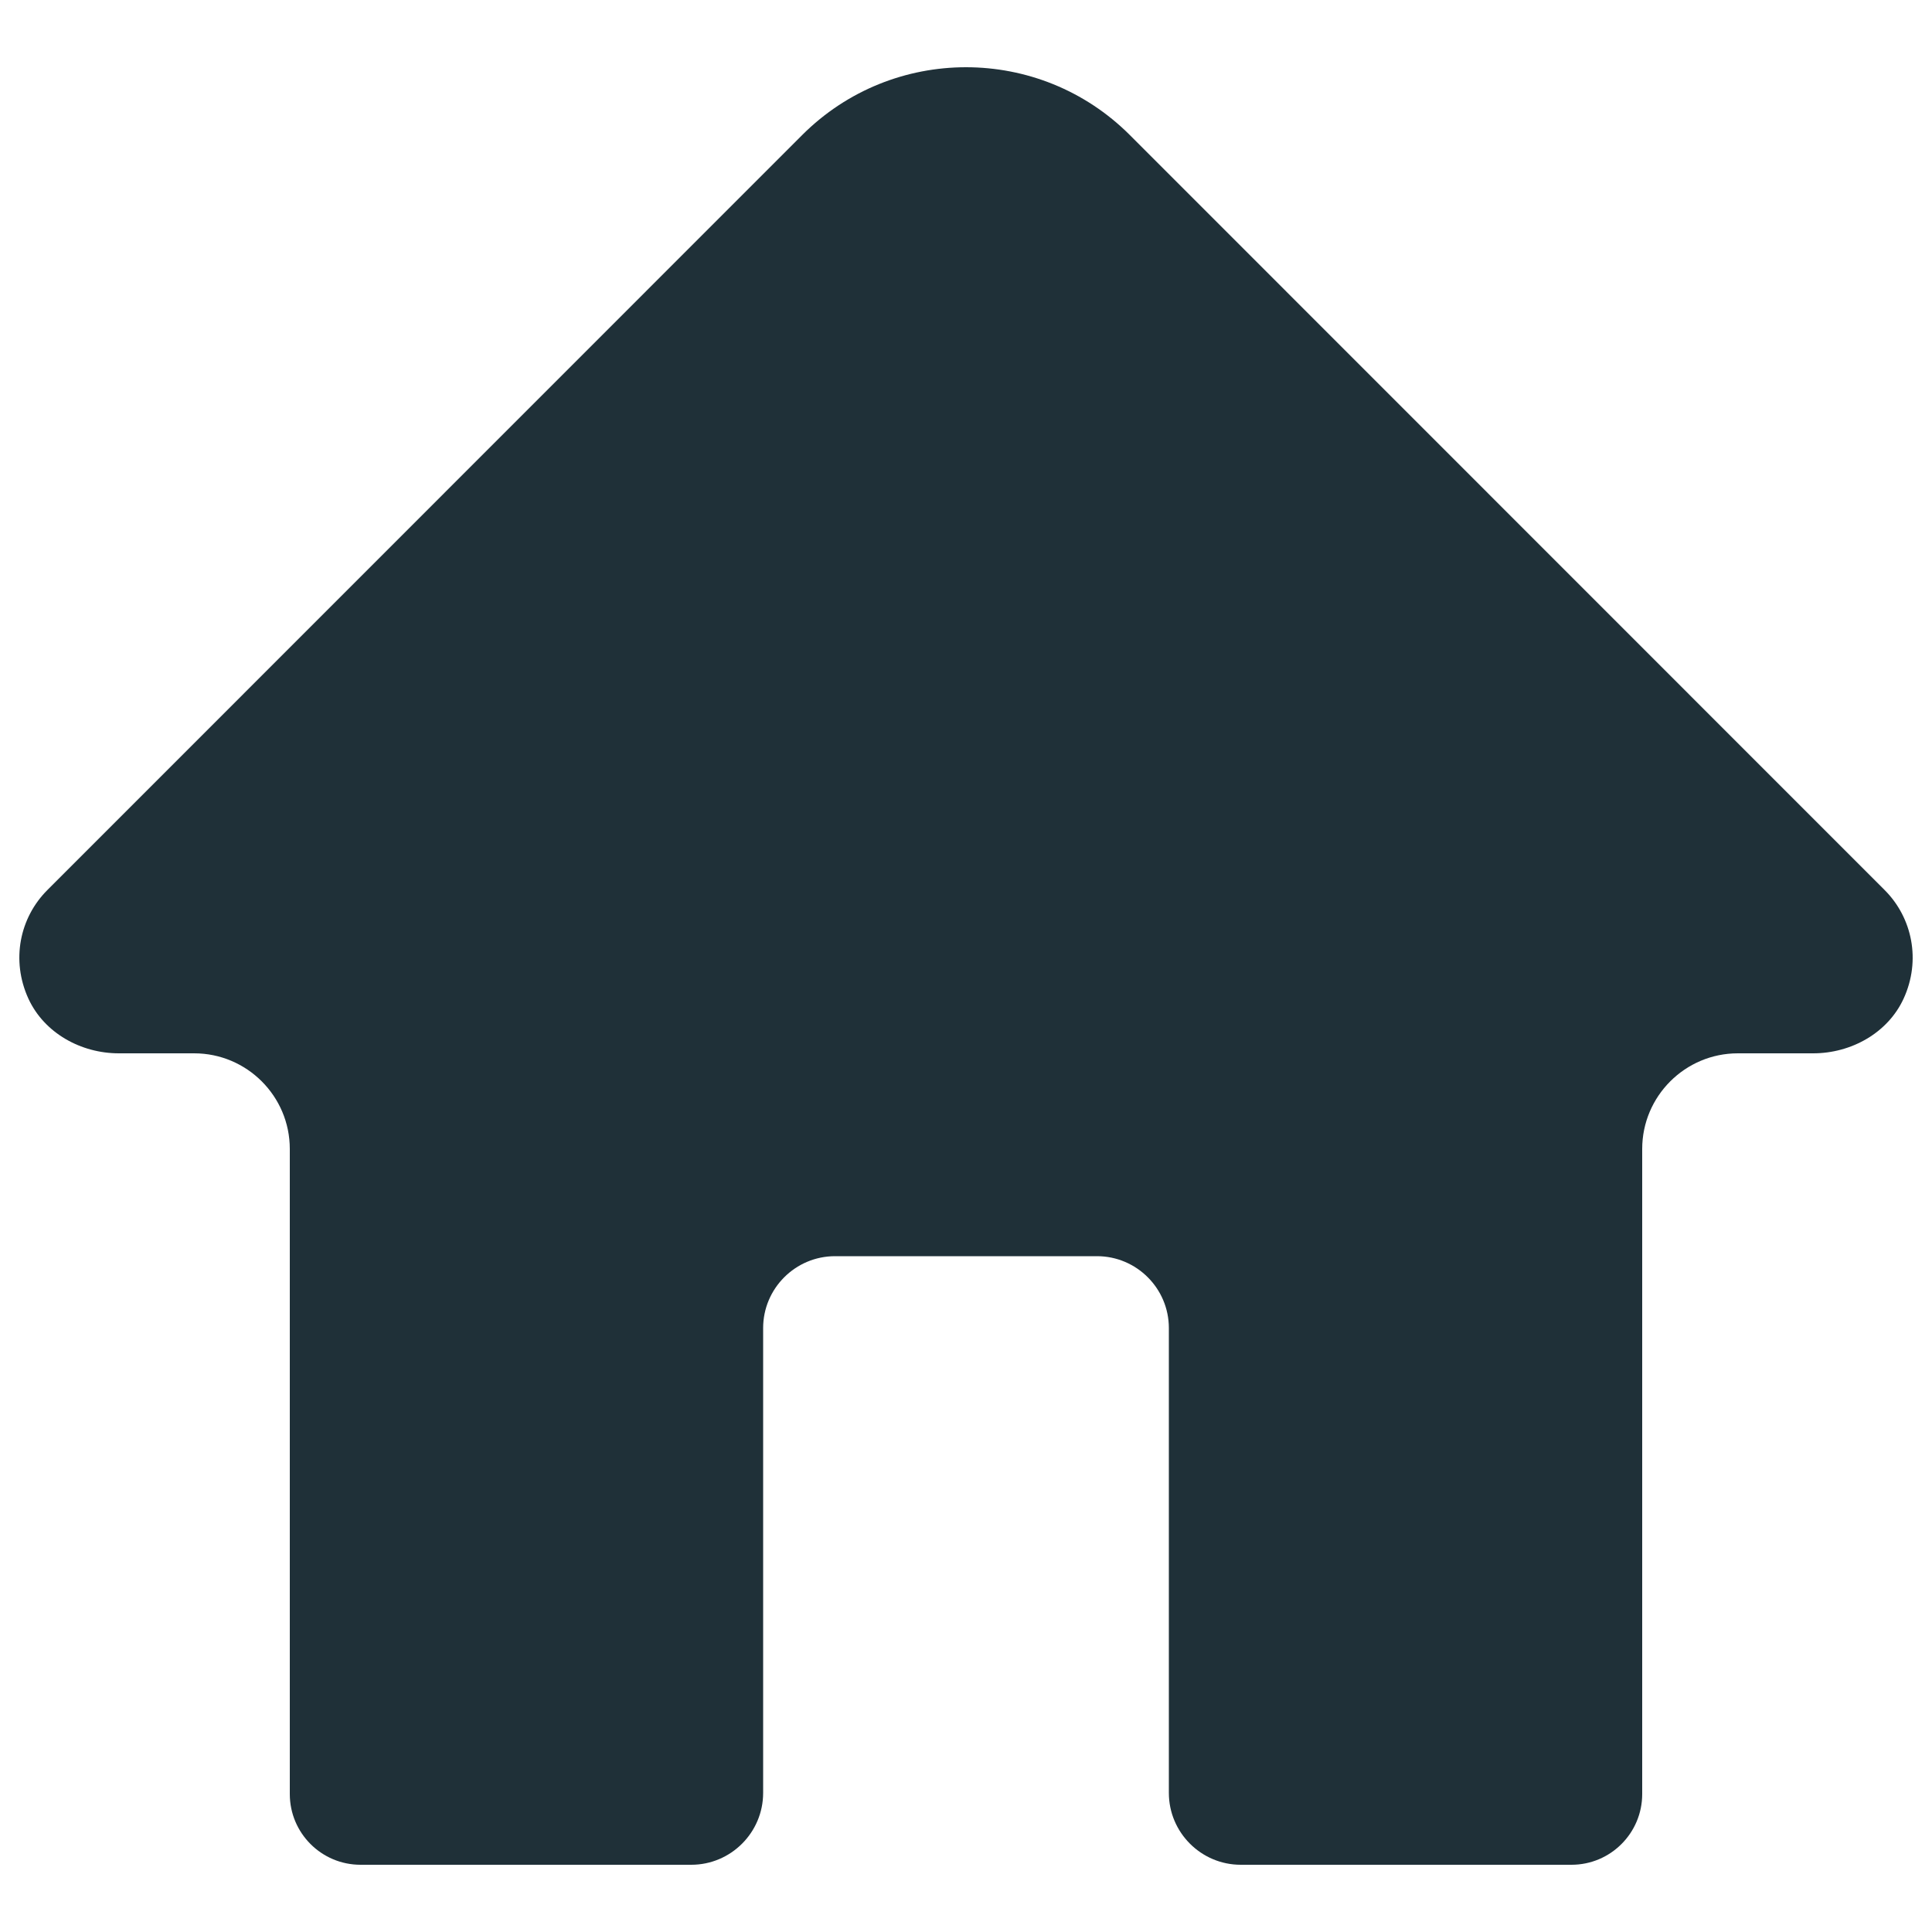 <?xml version="1.0" encoding="UTF-8"?>
<svg xmlns="http://www.w3.org/2000/svg" version="1.1" viewBox="0 0 100 100">
  <defs>
    <style>
      .cls-1 {
        fill: #1f3038;
      }
    </style>
  </defs>
  <!-- Generator: Adobe Illustrator 28.6.0, SVG Export Plug-In . SVG Version: 1.2.0 Build 709)  -->
  <g>
    <g id="Layer_1">
      <path class="cls-1" d="M64.22,96.52h17.12c2.02,0,3.66-1.64,3.66-3.66v-33.39c0-2.73,2.22-4.95,4.95-4.95h3.9c1.96,0,3.86-1.05,4.68-2.83.91-1.98.45-4.19-.98-5.62L58.48,6.99c-4.68-4.68-12.28-4.68-16.96,0L2.45,46.07c-1.43,1.43-1.89,3.63-.98,5.62.82,1.78,2.72,2.83,4.68,2.83h3.9c2.73,0,4.95,2.22,4.95,4.95v33.39c0,2.02,1.64,3.66,3.66,3.66h17.12c2.05,0,3.72-1.67,3.72-3.72v-24.06c0-2.05,1.67-3.72,3.72-3.72h13.56c2.05,0,3.72,1.67,3.72,3.72v24.06c0,2.05,1.67,3.72,3.72,3.72Z"/>
    </g>
  </g>
</svg>